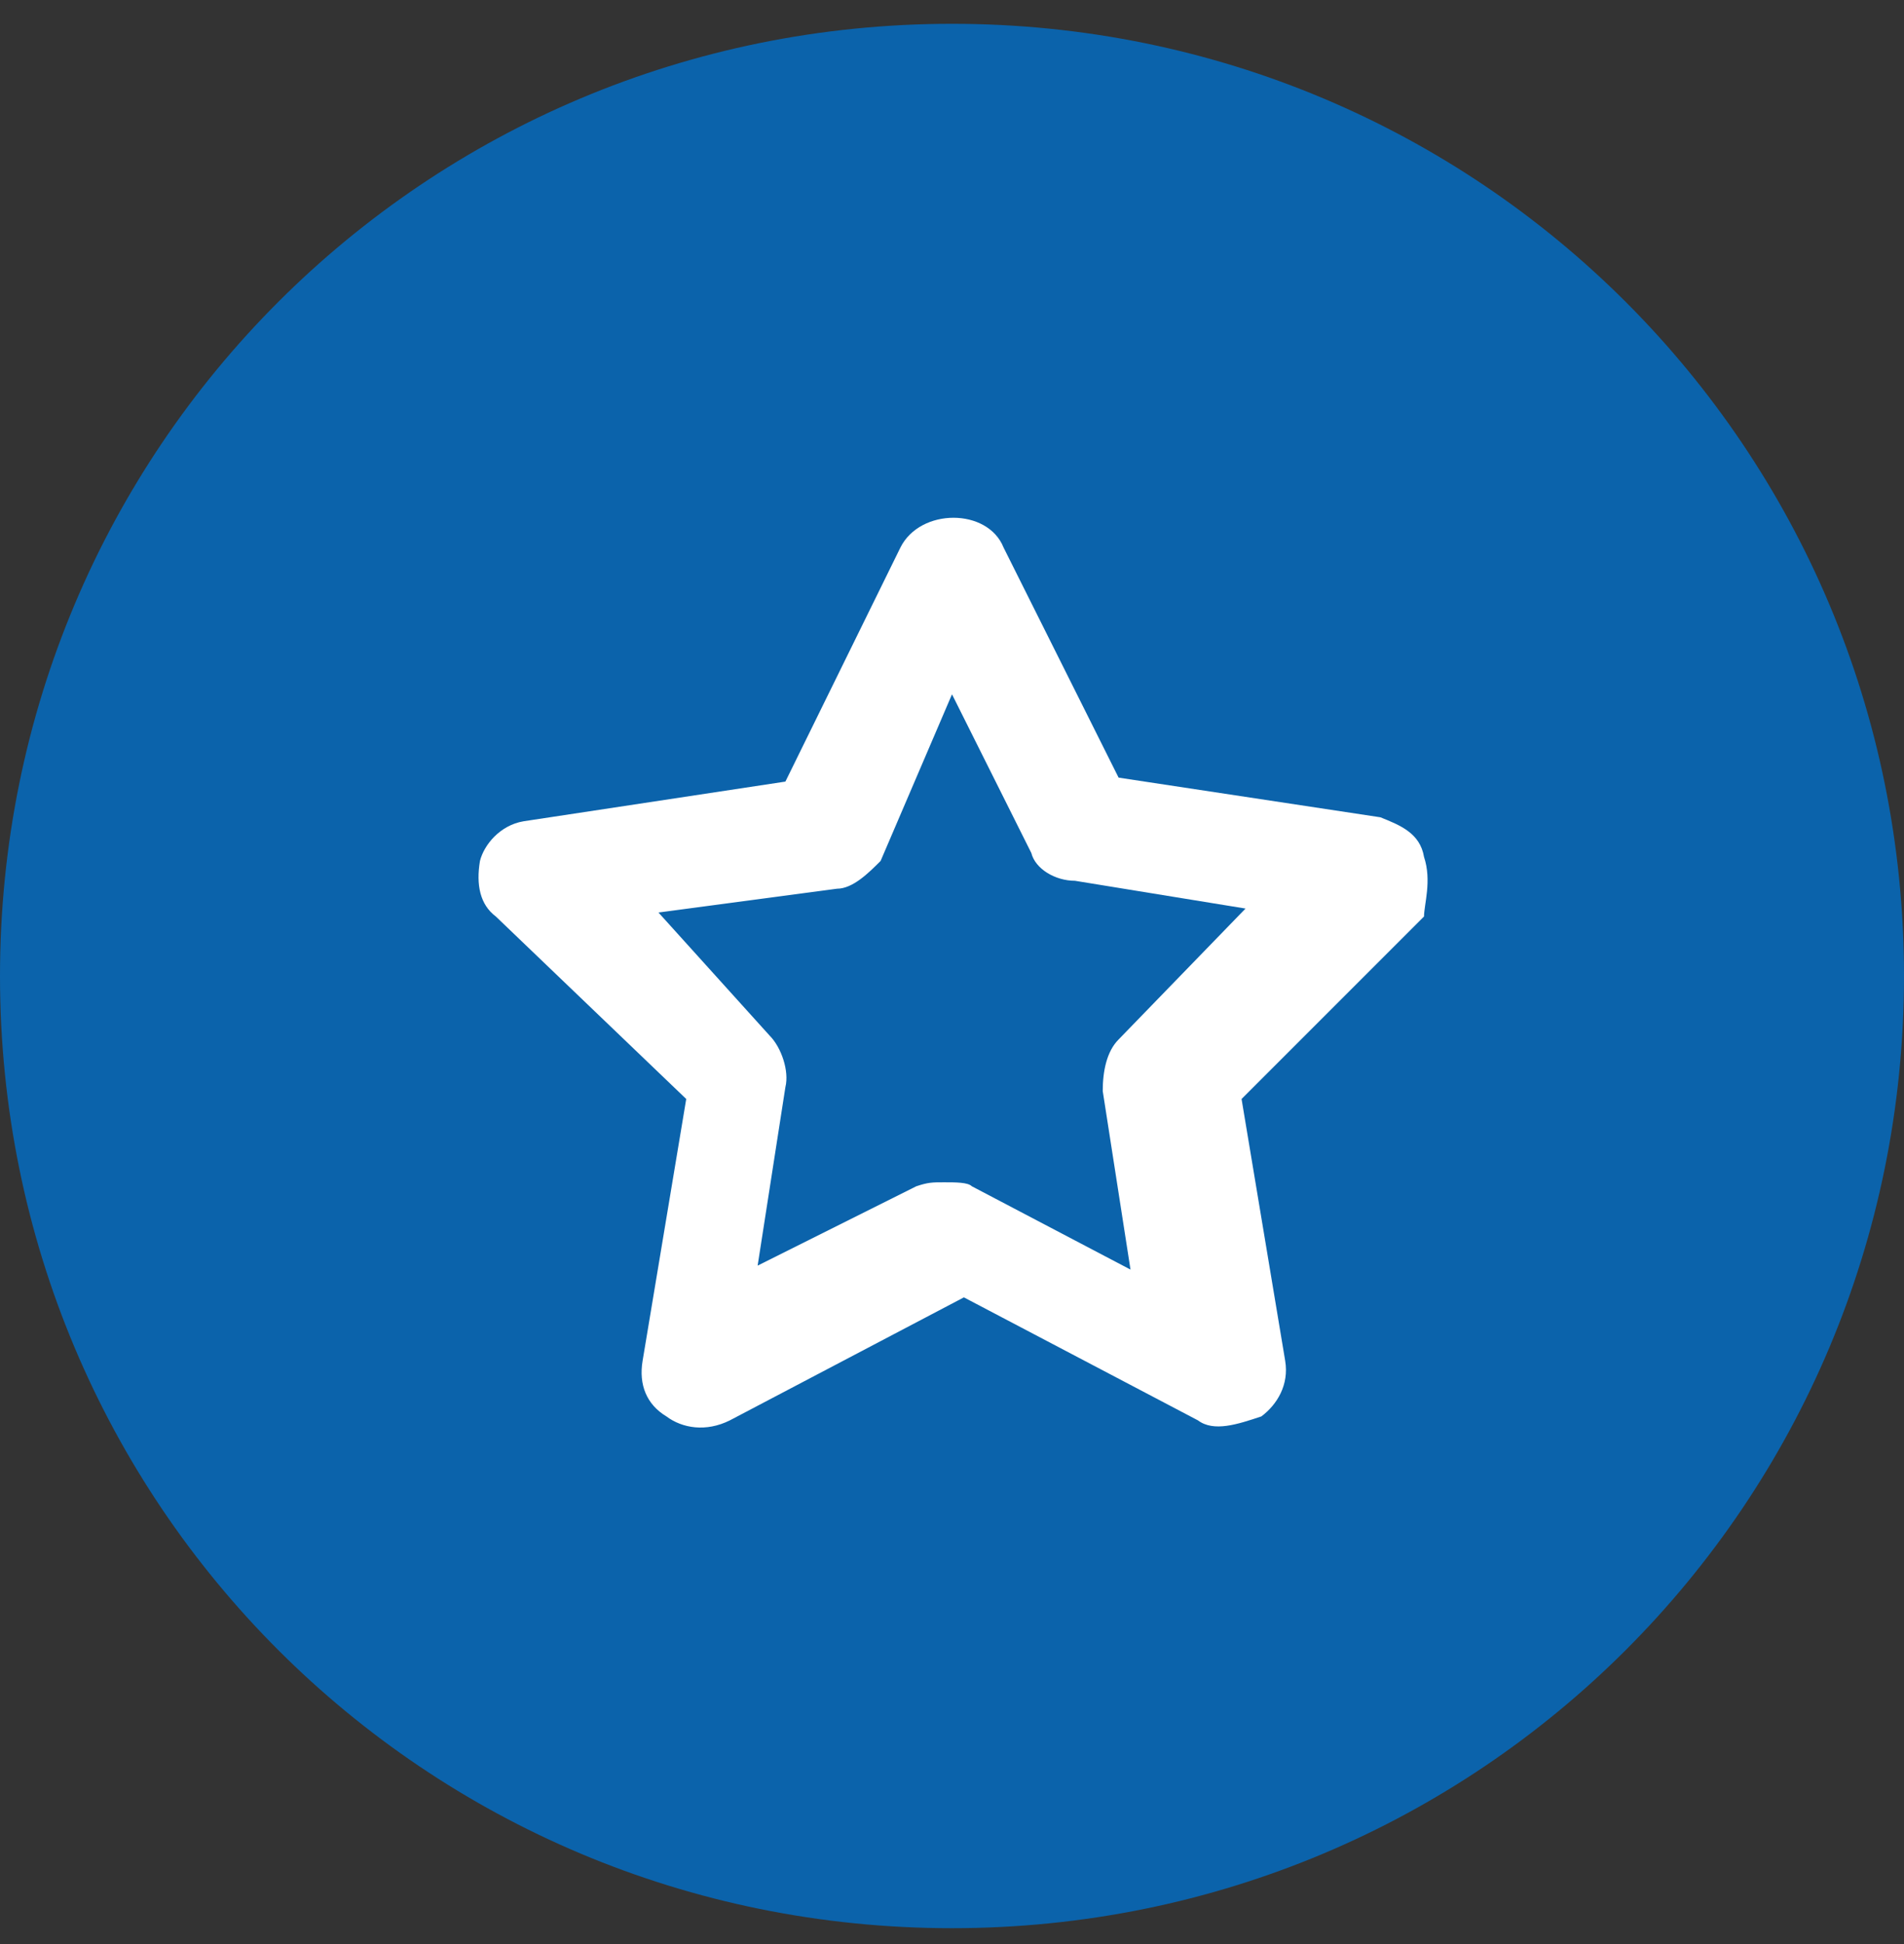 <svg xmlns="http://www.w3.org/2000/svg" xmlns:xlink="http://www.w3.org/1999/xlink" x="0px" y="0px" viewBox="0 0 48 49" style="enable-background:new 0 0 48 49;" xml:space="preserve"><rect x="0" y="0" width="48" height="49" fill="#333333" stroke="none"/> <style type="text/css"> .st0{fill:#0B63AB;} .st1{fill:#FFFFFF;} </style> <g id="Layer_1"> <path class="st0" d="M24,0.6L24,0.6c13.3,0,24,10.7,24,24l0,0c0,13.3-10.7,24-24,24l0,0c-13.3,0-24-10.7-24-24l0,0 C0,11.3,10.7,0.6,24,0.6z"></path> </g> <g id="Layer_1_copy"> <g> <path class="st1" d="M35.9,21.6c-0.1-0.6-0.6-0.8-1.1-1l-6.6-1l-2.9-5.8c-0.4-1-2.1-1-2.6,0l-2.9,5.9l-6.6,1c-0.6,0.1-1,0.6-1.1,1 c-0.1,0.6,0,1.1,0.4,1.4l4.8,4.6l-1.1,6.6c-0.1,0.6,0.1,1.1,0.6,1.4c0.4,0.3,1,0.4,1.6,0.1l5.9-3.1l5.9,3.1c0.4,0.3,1,0.1,1.6-0.1 c0.4-0.3,0.7-0.8,0.6-1.4l-1.1-6.6l4.6-4.6C35.9,22.8,36.1,22.2,35.9,21.6L35.9,21.6z M28.2,26.2c-0.3,0.3-0.4,0.8-0.4,1.3 l0.7,4.5l-4-2.1c-0.1-0.1-0.4-0.1-0.7-0.1s-0.4,0-0.7,0.1l-4,2l0.7-4.5c0.1-0.4-0.1-1-0.4-1.3L16.6,23l4.5-0.6 c0.4,0,0.8-0.4,1.1-0.7l1.8-4.2l2,4c0.1,0.4,0.6,0.7,1.1,0.7l4.3,0.7L28.2,26.2z"></path> </g> </g> </svg>